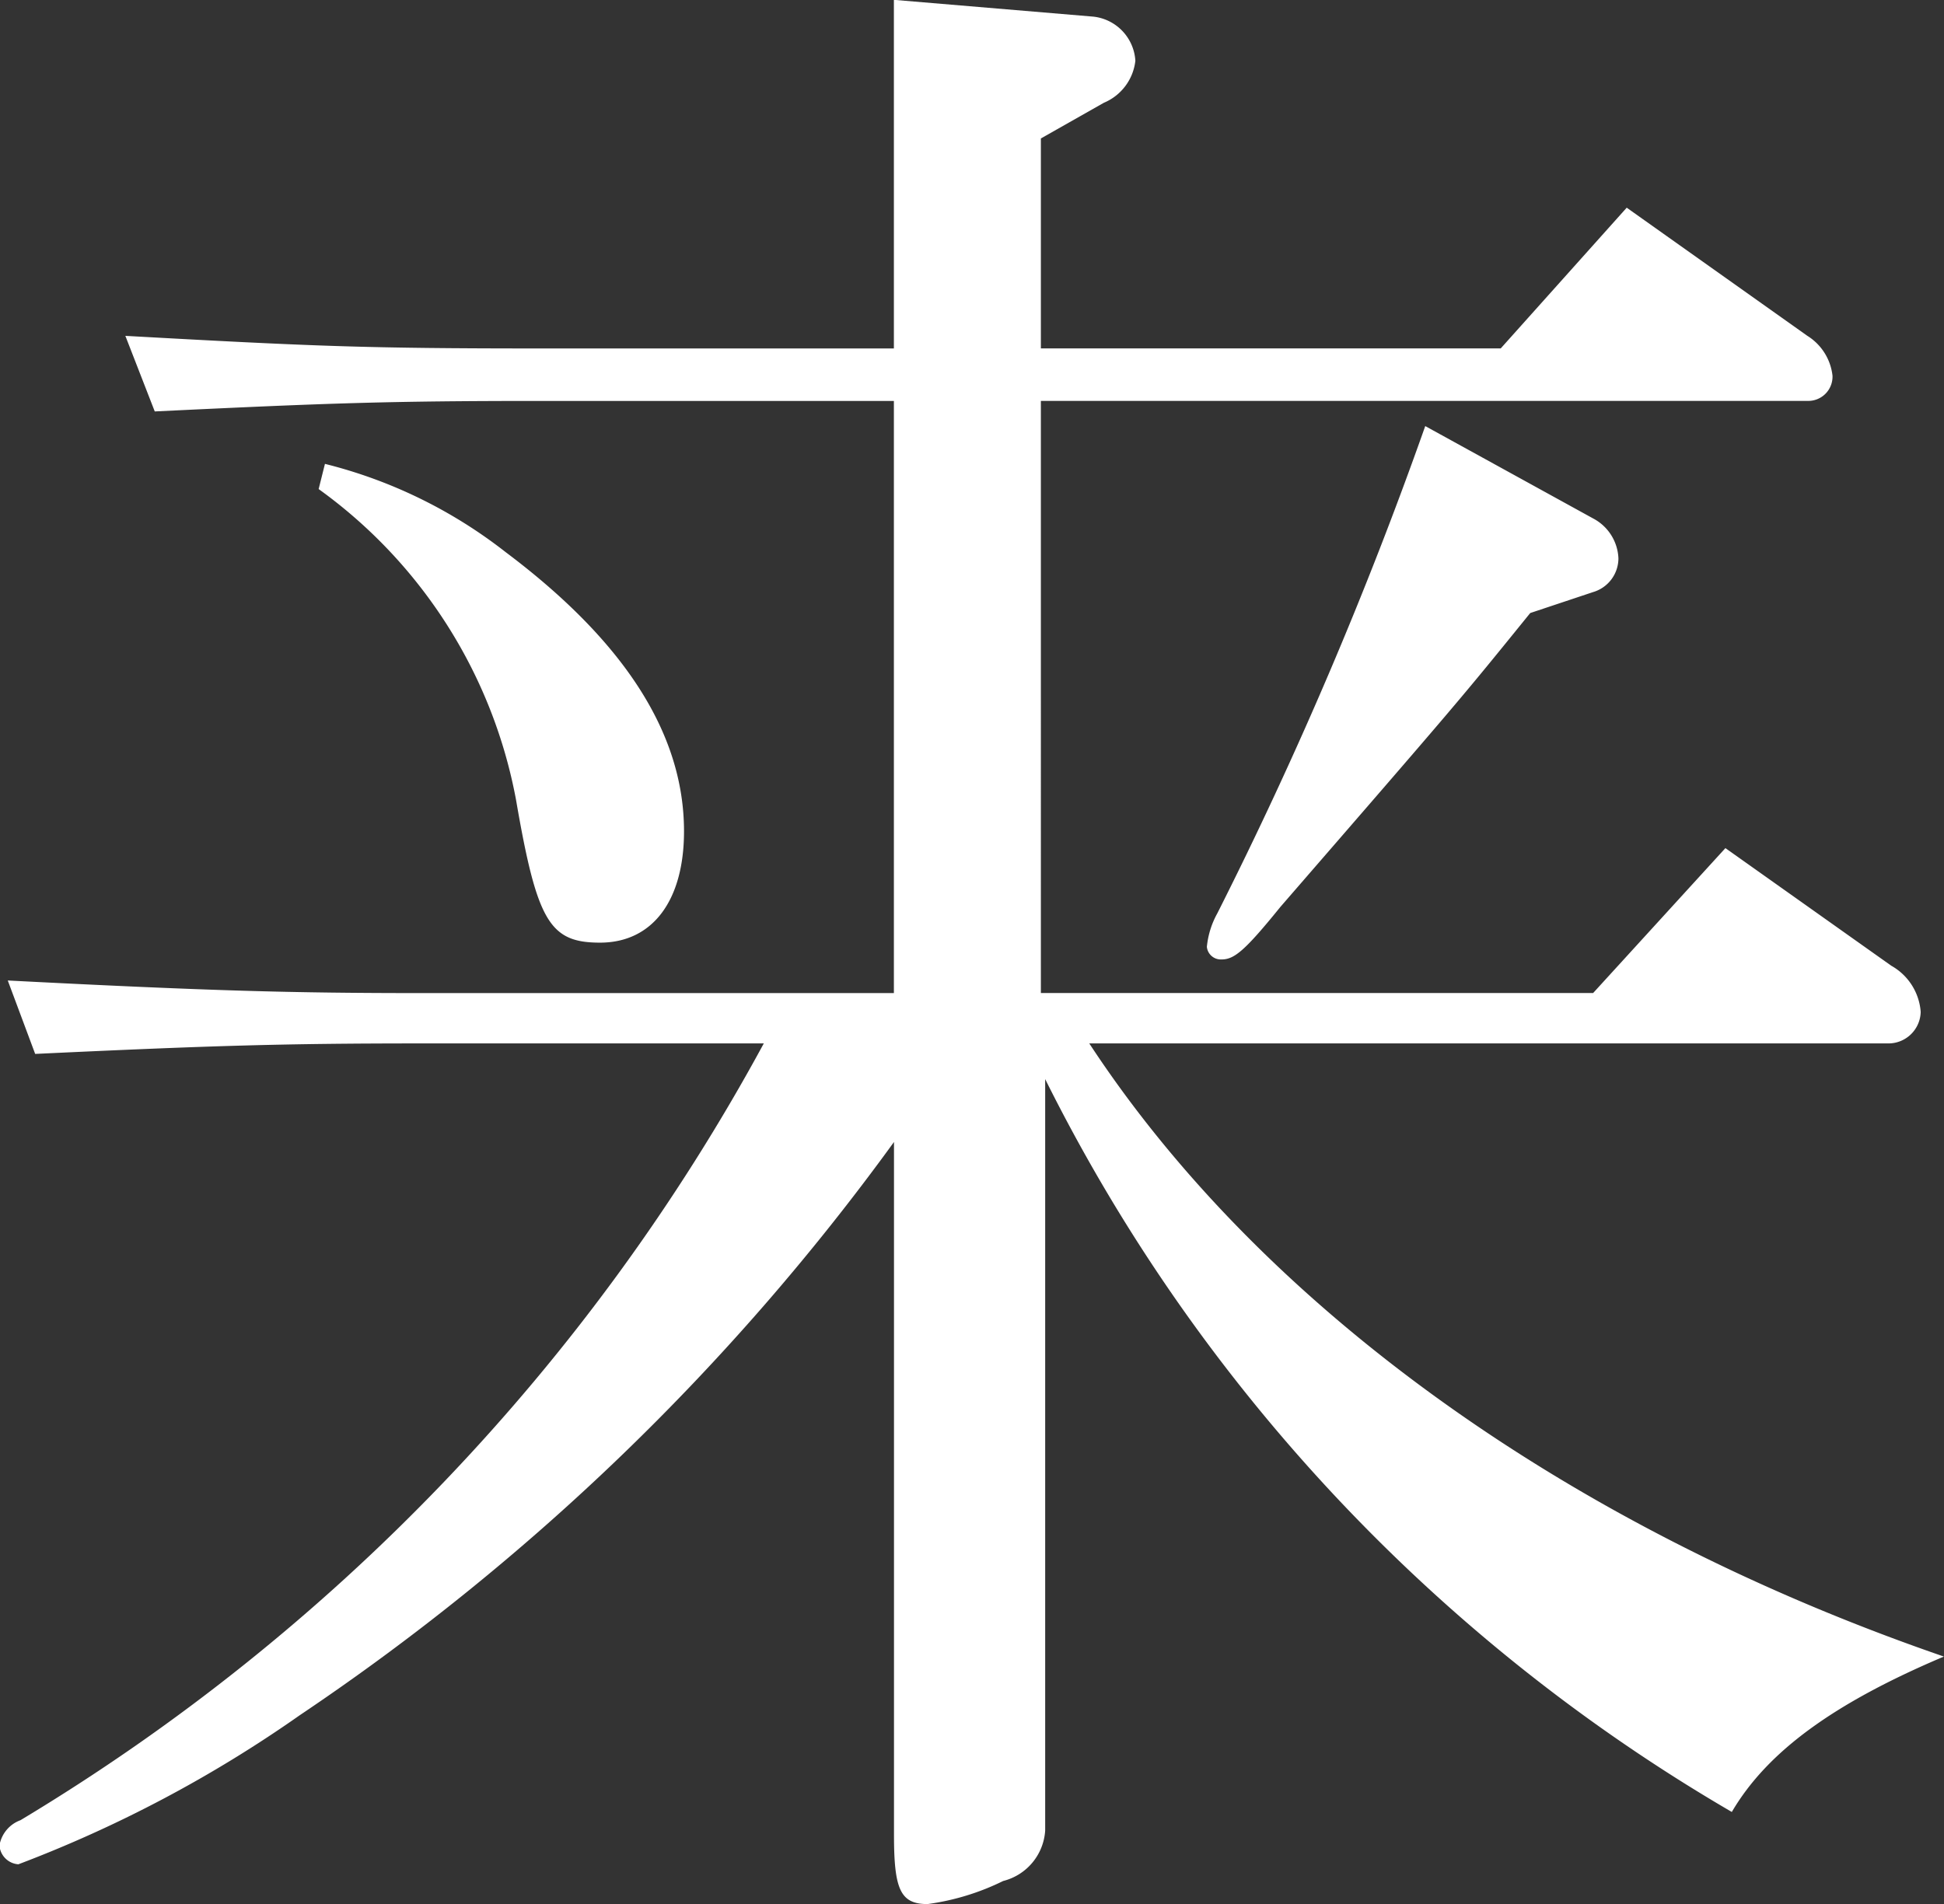 <svg xmlns="http://www.w3.org/2000/svg" width="37.032" height="36.281" viewBox="0 0 37.032 36.281">
  <rect x="0" y="0" width="37.032" height="36.281" fill="#333333" stroke="none"/>
  <defs>
    <style>
      .cls-1 {
        fill: #fff;
        fill-rule: evenodd;
      }
    </style>
  </defs>
  <path id="text-9.svg" class="cls-1" d="M628.482,412.111c3.4-.16,4.76-0.2,7.36-0.2h6.52a38.874,38.874,0,0,1-14.16,14.8,0.621,0.621,0,0,0-.4.48,0.387,0.387,0,0,0,.36.36,24.254,24.254,0,0,0,5.36-2.84,44.9,44.9,0,0,0,11.32-10.922v13.2c0,1.04.12,1.32,0.64,1.32a4.667,4.667,0,0,0,1.44-.44,1.061,1.061,0,0,0,.8-0.96V412.591a33.368,33.368,0,0,0,13.08,13.963c0.68-1.16,1.96-2.08,4.04-2.961-7.2-2.48-13-6.681-16.28-11.682H663.8a0.615,0.615,0,0,0,.6-0.6,1.1,1.1,0,0,0-.56-0.88l-3.16-2.241-2.52,2.761h-10.52V399.669h14.6a0.462,0.462,0,0,0,.48-0.48,1.028,1.028,0,0,0-.48-0.76l-3.44-2.441-2.4,2.681h-8.76v-4l1.2-.68a0.987,0.987,0,0,0,.6-0.8,0.9,0.9,0,0,0-.8-0.841l-3.8-.32v6.642h-6.76c-3.28,0-4.28-.04-7.88-0.24l0.56,1.44c3.32-.16,4.48-0.2,7.32-0.2h6.76v11.282h-9c-2.44,0-4-.04-7.88-0.24Zm5.4-10.762a9.419,9.419,0,0,1,3.76,5.921c0.4,2.321.64,2.721,1.6,2.721,1,0,1.6-.8,1.6-2.121,0-1.88-1.16-3.64-3.4-5.321a9.188,9.188,0,0,0-3.44-1.68Zm21.08-1.2a78.967,78.967,0,0,1-3.96,9.282,1.644,1.644,0,0,0-.2.64,0.267,0.267,0,0,0,.28.24c0.24,0,.44-0.16,1.12-1,3.4-3.921,3.4-3.921,4.76-5.6l1.2-.4a0.672,0.672,0,0,0,.48-0.641,0.9,0.9,0,0,0-.48-0.76Z" transform="translate(-627.812 -392.031)"/>
</svg>
